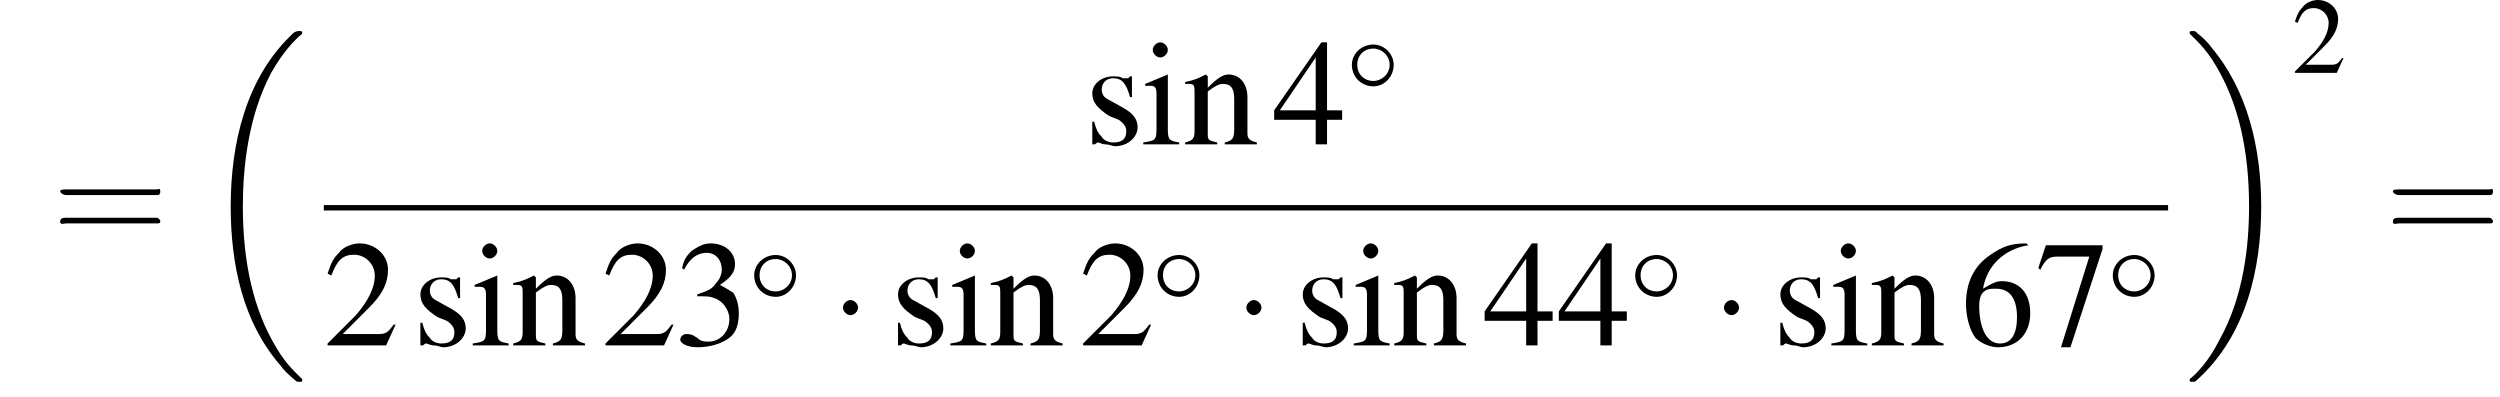 <?xml version='1.0' encoding='UTF-8'?>
<!---11.2-->
<svg version='1.1' xmlns='http://www.w3.org/2000/svg' xmlns:xlink='http://www.w3.org/1999/xlink' width='185.3pt' height='29.4pt' viewBox='144.0 69.7 185.3 29.4'>
<defs>
<use id='g21-50' xlink:href='#g8-50' transform='scale(1.4)'/>
<use id='g21-51' xlink:href='#g8-51' transform='scale(1.4)'/>
<use id='g21-52' xlink:href='#g8-52' transform='scale(1.4)'/>
<use id='g21-54' xlink:href='#g8-54' transform='scale(1.4)'/>
<use id='g21-55' xlink:href='#g8-55' transform='scale(1.4)'/>
<use id='g21-105' xlink:href='#g8-105' transform='scale(1.4)'/>
<use id='g21-110' xlink:href='#g8-110' transform='scale(1.4)'/>
<use id='g21-115' xlink:href='#g8-115' transform='scale(1.4)'/>
<path id='g8-50' d='M3.8-1.1L3.7-1.1C3.4-.7 3.3-.6 2.9-.6H1L2.4-2C3.1-2.7 3.4-3.3 3.4-4C3.4-4.8 2.7-5.4 1.9-5.4C1.5-5.4 1-5.2 .8-4.9C.5-4.6 .4-4.4 .2-3.8L.4-3.7C.7-4.5 1-4.8 1.6-4.8C2.2-4.8 2.7-4.3 2.7-3.7C2.7-3 2.3-2.3 1.7-1.6L.2-.1V0H3.3L3.8-1.1Z'/>
<path id='g8-51' d='M1.2-2.6C1.7-2.6 1.9-2.6 2.1-2.5C2.5-2.4 2.9-1.9 2.9-1.4C2.9-.7 2.4-.2 1.8-.2C1.6-.2 1.4-.2 1.2-.4C.9-.6 .8-.6 .6-.6C.5-.6 .3-.5 .3-.3C.3-.1 .7 .1 1.2 .1C1.9 .1 2.5-.1 2.9-.4S3.4-1.2 3.4-1.7C3.4-2.1 3.3-2.5 3.1-2.8C2.9-2.9 2.8-3 2.4-3.2C3-3.6 3.2-3.9 3.2-4.3C3.2-4.9 2.7-5.4 1.9-5.4C1.5-5.4 1.2-5.2 .9-5C.7-4.8 .5-4.6 .4-4.1L.5-4C.8-4.6 1.2-4.9 1.7-4.9C2.2-4.9 2.5-4.5 2.5-4C2.5-3.8 2.4-3.5 2.2-3.3C2-3 1.8-2.9 1.2-2.7V-2.6Z'/>
<path id='g8-52' d='M3.7-1.8H2.9V-5.4H2.6L.1-1.8V-1.3H2.3V0H2.9V-1.3H3.7V-1.8ZM2.3-1.8H.4L2.3-4.6V-1.8Z'/>
<path id='g8-54' d='M3.5-5.4C2.6-5.4 2.2-5.2 1.6-4.8C.7-4.2 .3-3.3 .3-2.2C.3-1.5 .5-.8 .8-.4C1.1-.1 1.6 .1 2 .1C3 .1 3.7-.6 3.7-1.7C3.7-2.8 3.1-3.4 2.2-3.4C1.9-3.4 1.7-3.3 1.2-3C1.4-4.2 2.3-5.1 3.6-5.3L3.5-5.4ZM1.9-3C2.6-3 3-2.5 3-1.5C3-.6 2.7-.1 2.1-.1C1.4-.1 1-.9 1-2.1C1-2.5 1.1-2.7 1.2-2.8C1.4-3 1.6-3 1.9-3Z'/>
<path id='g8-55' d='M3.6-5.3H.6L.2-4.1L.3-4C.6-4.6 .8-4.7 1.2-4.7H2.9L1.4 .1H1.9L3.6-5.1V-5.3Z'/>
<path id='g8-105' d='M1.4-3.7L.2-3.2V-3.1L.2-3.1C.3-3.1 .4-3.1 .5-3.1C.7-3.1 .8-3 .8-2.7V-.8C.8-.2 .7-.2 .1-.1V0H2V-.1C1.5-.2 1.4-.2 1.4-.8V-3.6L1.4-3.7ZM1-5.4C.8-5.4 .6-5.2 .6-5S.8-4.6 1-4.6C1.2-4.6 1.4-4.8 1.4-5C1.4-5.2 1.2-5.4 1-5.4Z'/>
<path id='g8-110' d='M.1-3.2C.2-3.2 .3-3.2 .3-3.2C.6-3.2 .6-3.1 .6-2.7V-.7C.6-.3 .5-.2 .1-.1V0H1.8V-.1C1.4-.2 1.3-.2 1.3-.5V-2.8C1.7-3.1 1.9-3.2 2.1-3.2C2.5-3.2 2.7-3 2.7-2.4V-.8C2.7-.3 2.6-.2 2.2-.1V0H3.9V-.1C3.5-.2 3.4-.3 3.4-.6V-2.5C3.4-3.2 3-3.7 2.4-3.7C2.1-3.7 1.8-3.5 1.3-3V-3.6L1.2-3.7C.8-3.5 .6-3.4 .1-3.3V-3.2Z'/>
<path id='g8-115' d='M2.5-2.5L2.5-3.6H2.4L2.4-3.6C2.3-3.5 2.3-3.5 2.3-3.5C2.2-3.5 2.1-3.5 2-3.5C1.9-3.6 1.7-3.6 1.5-3.6C.9-3.6 .4-3.2 .4-2.7C.4-2.2 .7-1.9 1.3-1.5L1.8-1.3C2.1-1.1 2.2-.9 2.2-.7C2.2-.3 2-.1 1.5-.1C1.3-.1 1-.2 .9-.4C.7-.6 .6-.8 .5-1.2H.4V0H.5C.6 0 .6-.1 .7-.1C.8-.1 .9 0 1.1 0C1.3 0 1.5 .1 1.6 .1C2.3 .1 2.8-.4 2.8-.9C2.8-1.3 2.6-1.6 2.1-1.9L1.2-2.4C1-2.5 .9-2.7 .9-2.9C.9-3.2 1.1-3.5 1.5-3.5C2-3.5 2.2-3.2 2.4-2.5H2.5Z'/>
<use id='g17-50' xlink:href='#g8-50'/>
<path id='g1-18' d='M7.6 25.5C7.6 25.5 7.6 25.5 7.6 25.4C7.2 25 6.4 24.3 5.7 23.1C4 20.3 3.2 16.8 3.2 12.6C3.2 9.7 3.6 5.9 5.3 2.7C6.2 1.1 7.1 .2 7.6-.2C7.6-.3 7.6-.3 7.6-.3C7.6-.4 7.5-.4 7.4-.4S7.2-.4 7-.3C3.4 3 2.3 8 2.3 12.6C2.3 16.9 3.2 21.2 6 24.4C6.2 24.7 6.6 25.1 7.1 25.5C7.2 25.6 7.2 25.6 7.4 25.6S7.6 25.6 7.6 25.5Z'/>
<path id='g1-19' d='M5.7 12.6C5.7 8.3 4.7 4 2 .8C1.8 .5 1.4 .1 .9-.3C.8-.4 .8-.4 .6-.4C.5-.4 .4-.4 .4-.3C.4-.3 .4-.2 .4-.2C.8 .2 1.6 .9 2.3 2.1C4 4.9 4.8 8.4 4.8 12.6C4.8 15.5 4.4 19.3 2.6 22.5C1.8 24.1 .9 25 .4 25.4C.4 25.5 .4 25.5 .4 25.5C.4 25.6 .5 25.6 .6 25.6C.8 25.6 .8 25.6 .9 25.5C4.6 22.2 5.7 17.2 5.7 12.6Z'/>
<use id='g22-61' xlink:href='#g18-61' transform='scale(1.4)'/>
<path id='g18-61' d='M5.5-2.6C5.6-2.6 5.7-2.6 5.7-2.8S5.6-2.9 5.5-2.9H.7C.6-2.9 .4-2.9 .4-2.8S.6-2.6 .7-2.6H5.5ZM5.5-1.1C5.6-1.1 5.7-1.1 5.7-1.2S5.6-1.4 5.5-1.4H.7C.6-1.4 .4-1.4 .4-1.2S.6-1.1 .7-1.1H5.5Z'/>
<use id='g11-0' xlink:href='#g6-0' transform='scale(1.4)'/>
<use id='g11-1' xlink:href='#g6-1' transform='scale(1.4)'/>
<path id='g6-0' d='M5.2-1.8C5.4-1.8 5.5-1.8 5.5-2S5.4-2.1 5.2-2.1H.9C.8-2.1 .7-2.1 .7-2S.8-1.8 .9-1.8H5.2Z'/>
<path id='g6-1' d='M1.5-2C1.5-2.2 1.3-2.4 1.1-2.4S.7-2.2 .7-2S.9-1.6 1.1-1.6S1.5-1.8 1.5-2Z'/>
<path id='g6-14' d='M3.5-2C3.5-2.8 2.8-3.5 2-3.5C1.1-3.5 .4-2.8 .4-2C.4-1.1 1.1-.4 2-.4C2.8-.4 3.5-1.1 3.5-2ZM2-.8C1.3-.8 .8-1.3 .8-2S1.3-3.2 2-3.2C2.6-3.2 3.2-2.7 3.2-2S2.6-.8 2-.8Z'/>
</defs>
<g id='page1'>

<use x='147.9' y='87.8' xlink:href='#g22-61'/>
<use x='158.8' y='72.4' xlink:href='#g1-18'/>
<use x='224.4' y='80.4' xlink:href='#g21-115'/>
<use x='228.6' y='80.4' xlink:href='#g21-105'/>
<use x='231.7' y='80.4' xlink:href='#g21-110'/>
<use x='238.3' y='80.4' xlink:href='#g21-52'/>
<use x='243.8' y='76.5' xlink:href='#g6-14'/>
<rect x='168' y='84.9' height='.4' width='136.7'/>
<use x='168' y='95.3' xlink:href='#g21-50'/>
<use x='174.6' y='95.3' xlink:href='#g21-115'/>
<use x='178.9' y='95.3' xlink:href='#g21-105'/>
<use x='181.9' y='95.3' xlink:href='#g21-110'/>
<use x='188.6' y='95.3' xlink:href='#g21-50'/>
<use x='194' y='95.3' xlink:href='#g21-51'/>
<use x='199.5' y='92.1' xlink:href='#g6-14'/>
<use x='205.5' y='95.3' xlink:href='#g11-1'/>
<use x='210' y='95.3' xlink:href='#g21-115'/>
<use x='214.3' y='95.3' xlink:href='#g21-105'/>
<use x='217.3' y='95.3' xlink:href='#g21-110'/>
<use x='224' y='95.3' xlink:href='#g21-50'/>
<use x='229.4' y='92.1' xlink:href='#g6-14'/>
<use x='235.4' y='95.3' xlink:href='#g11-1'/>
<use x='240' y='95.3' xlink:href='#g21-115'/>
<use x='244.2' y='95.3' xlink:href='#g21-105'/>
<use x='247.2' y='95.3' xlink:href='#g21-110'/>
<use x='253.9' y='95.3' xlink:href='#g21-52'/>
<use x='259.4' y='95.3' xlink:href='#g21-52'/>
<use x='264.8' y='92.1' xlink:href='#g6-14'/>
<use x='270.8' y='95.3' xlink:href='#g11-1'/>
<use x='275.4' y='95.3' xlink:href='#g21-115'/>
<use x='279.6' y='95.3' xlink:href='#g21-105'/>
<use x='282.6' y='95.3' xlink:href='#g21-110'/>
<use x='289.3' y='95.3' xlink:href='#g21-54'/>
<use x='294.8' y='95.3' xlink:href='#g21-55'/>
<use x='300.2' y='92.1' xlink:href='#g6-14'/>
<use x='305.9' y='72.4' xlink:href='#g1-19'/>
<use x='313.9' y='75.1' xlink:href='#g17-50'/>
<use x='320.8' y='87.8' xlink:href='#g22-61'/>
</g>
</svg>